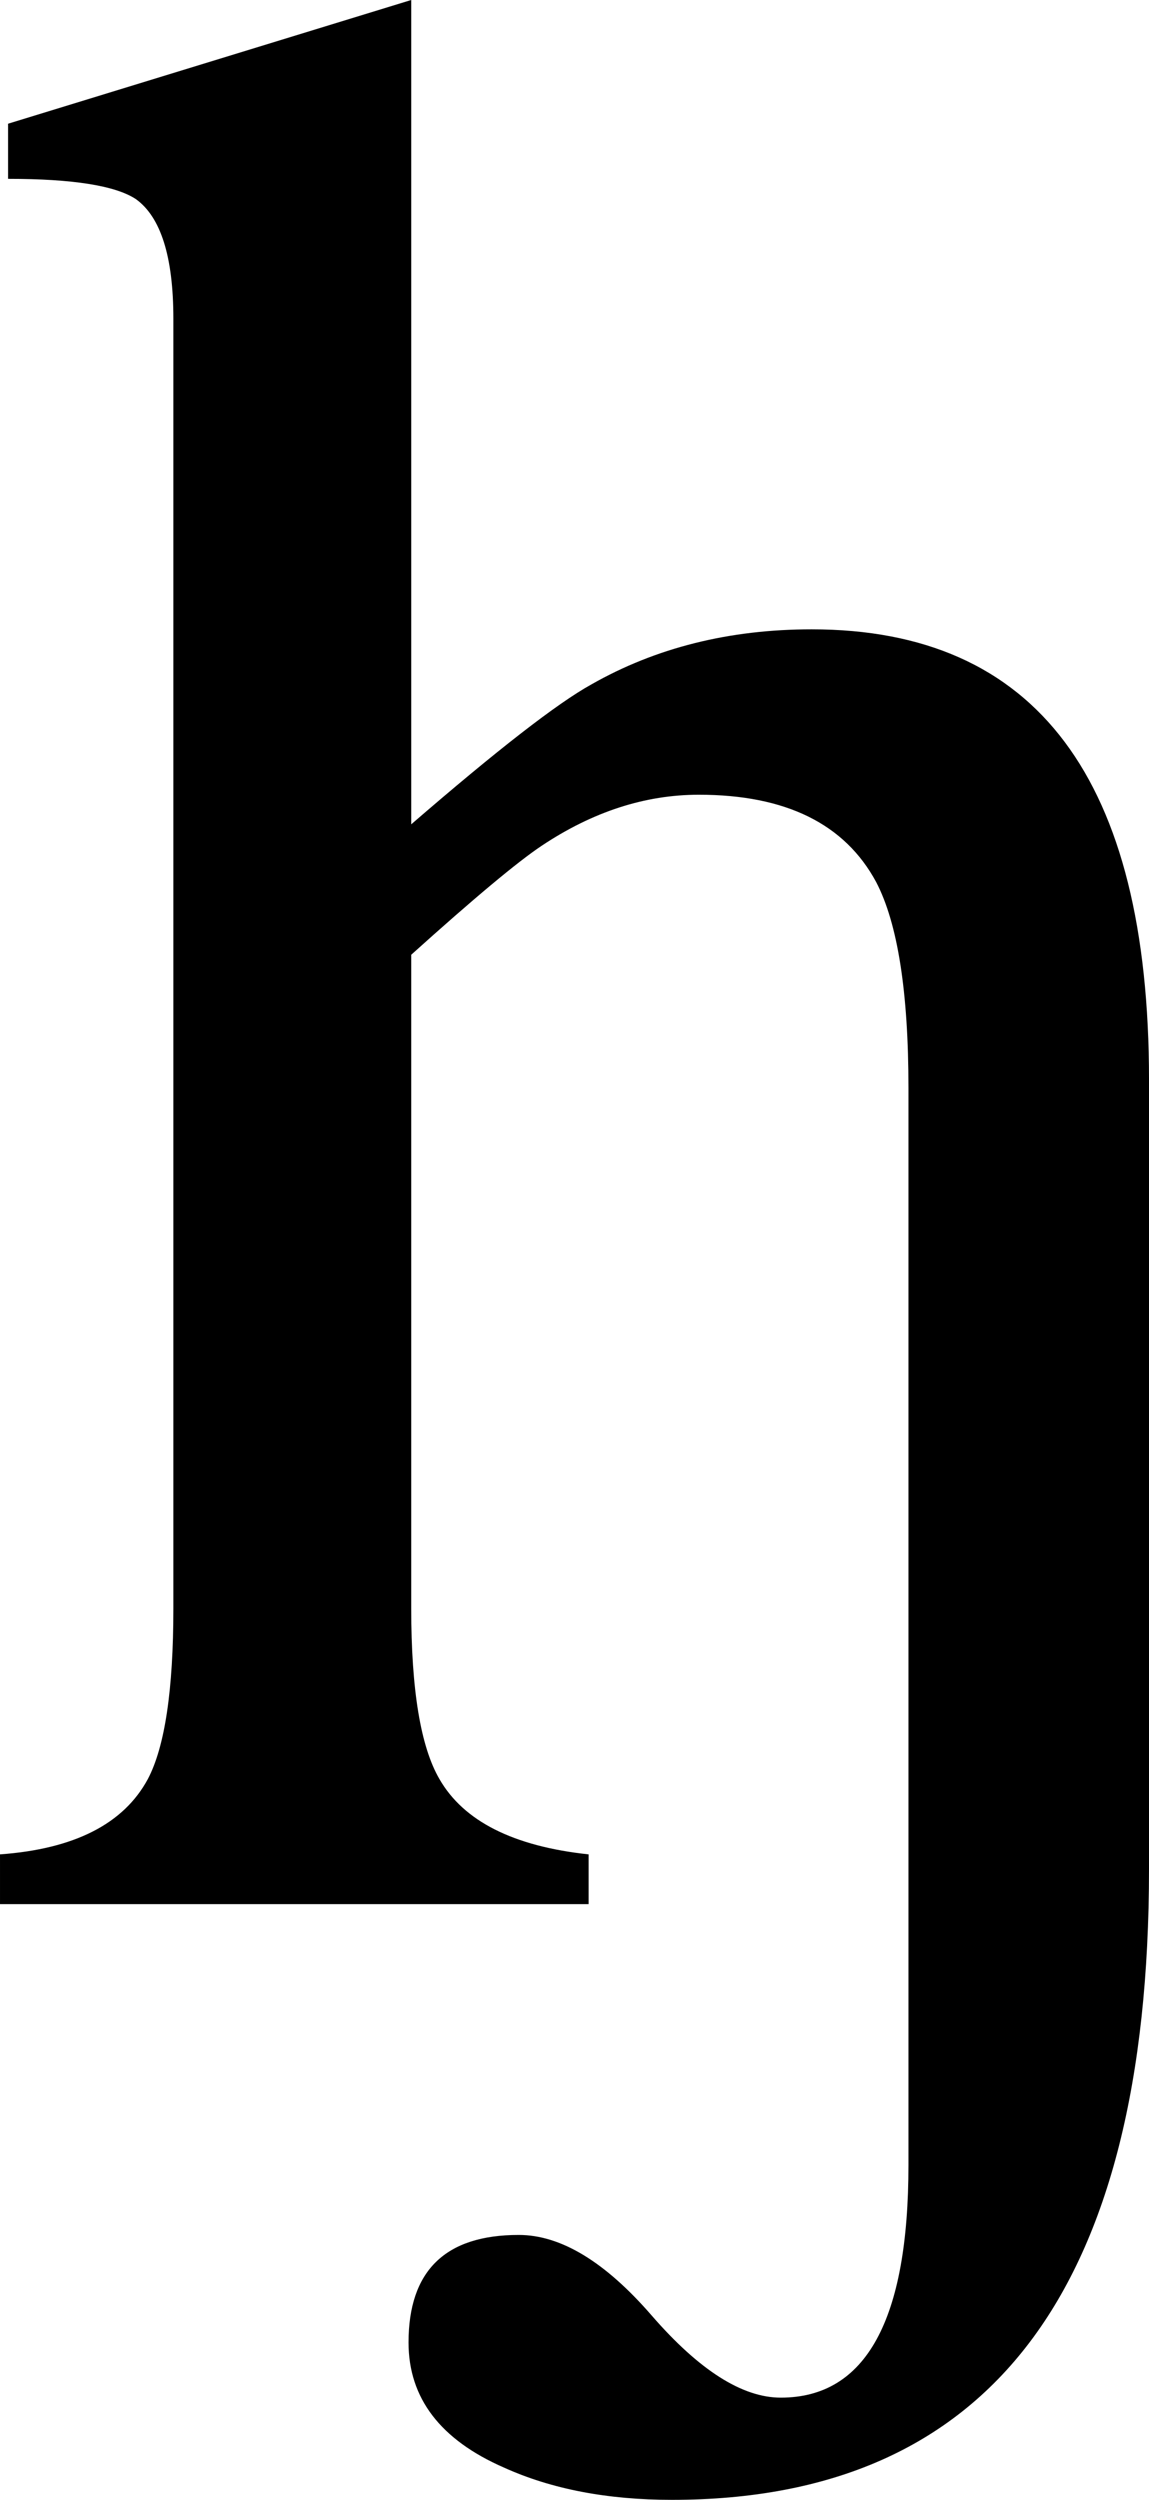<?xml version="1.0" encoding="UTF-8" standalone="no"?>
<!-- Created with Inkscape (http://www.inkscape.org/) -->

<svg
   xmlns:dc="http://purl.org/dc/elements/1.1/"
   xmlns:cc="http://creativecommons.org/ns#"
   xmlns:rdf="http://www.w3.org/1999/02/22-rdf-syntax-ns#"
   xmlns:svg="http://www.w3.org/2000/svg"
   xmlns="http://www.w3.org/2000/svg"
   xmlns:sodipodi="http://sodipodi.sourceforge.net/DTD/sodipodi-0.dtd"
   xmlns:inkscape="http://www.inkscape.org/namespaces/inkscape"
   width="44.183mm"
   height="96.066mm"
   viewBox="0 0 156.555 340.393"
   id="svg2"
   version="1.1"
   inkscape:version="0.91 r13725"
   sodipodi:docname="Cyrillic heng.svg">
  <defs
     id="defs4" />
  <sodipodi:namedview
     id="base"
     pagecolor="#ffffff"
     bordercolor="#666666"
     borderopacity="1.0"
     inkscape:pageopacity="0.0"
     inkscape:pageshadow="2"
     inkscape:zoom="0.35"
     inkscape:cx="76.68597"
     inkscape:cy="178.25859"
     inkscape:document-units="px"
     inkscape:current-layer="layer1"
     showgrid="false"
     fit-margin-top="0"
     fit-margin-left="0"
     fit-margin-right="0"
     fit-margin-bottom="0"
     inkscape:window-width="1366"
     inkscape:window-height="705"
     inkscape:window-x="-8"
     inkscape:window-y="-8"
     inkscape:window-maximized="1" />
  <g
     inkscape:label="Layer 1"
     inkscape:groupmode="layer"
     id="layer1"
     transform="translate(-298.314,-370.228)">
    <g
       style="font-style:normal;font-weight:normal;font-size:375px;line-height:125%;font-family:sans-serif;letter-spacing:0px;word-spacing:0px;fill:#000000;fill-opacity:1;stroke:none;stroke-width:1px;stroke-linecap:butt;stroke-linejoin:miter;stroke-opacity:1"
       id="text3336">
      <path
         d="m 454.869,624.744 q 0,85.876 -65.002,85.876 -13.184,0 -22.888,-4.395 -13,-5.676 -13,-17.029 0,-14.648 15.015,-14.648 8.606,0 18.127,10.986 9.705,11.169 17.578,11.169 17.395,0 17.395,-31.677 l 0,-146.667 q 0,-19.592 -4.395,-28.015 -6.409,-11.902 -24.17,-11.902 -10.986,0 -21.423,6.958 -4.944,3.296 -17.761,14.832 l 0,88.989 q 0,16.663 3.845,23.254 4.944,8.606 20.325,10.254 l 0,6.775 -80.2,0 0,-6.775 q 15.198,-1.099 20.142,-10.254 3.479,-6.592 3.479,-23.254 l 0,-175.598 q 0,-12.634 -5.127,-16.296 -4.211,-2.747 -17.395,-2.747 l 0,-7.507 54.932,-16.846 0,112.244 q 17.578,-15.198 24.536,-19.043 13.184,-7.507 30.029,-7.507 45.959,0 45.959,61.34 l 0,107.483 z"
         style="font-style:normal;font-variant:normal;font-weight:normal;font-stretch:normal;font-family:Universalia;-inkscape-font-specification:Universalia"
         id="path3341"
         inkscape:connector-curvature="0" />
    </g>
  </g>
</svg>
